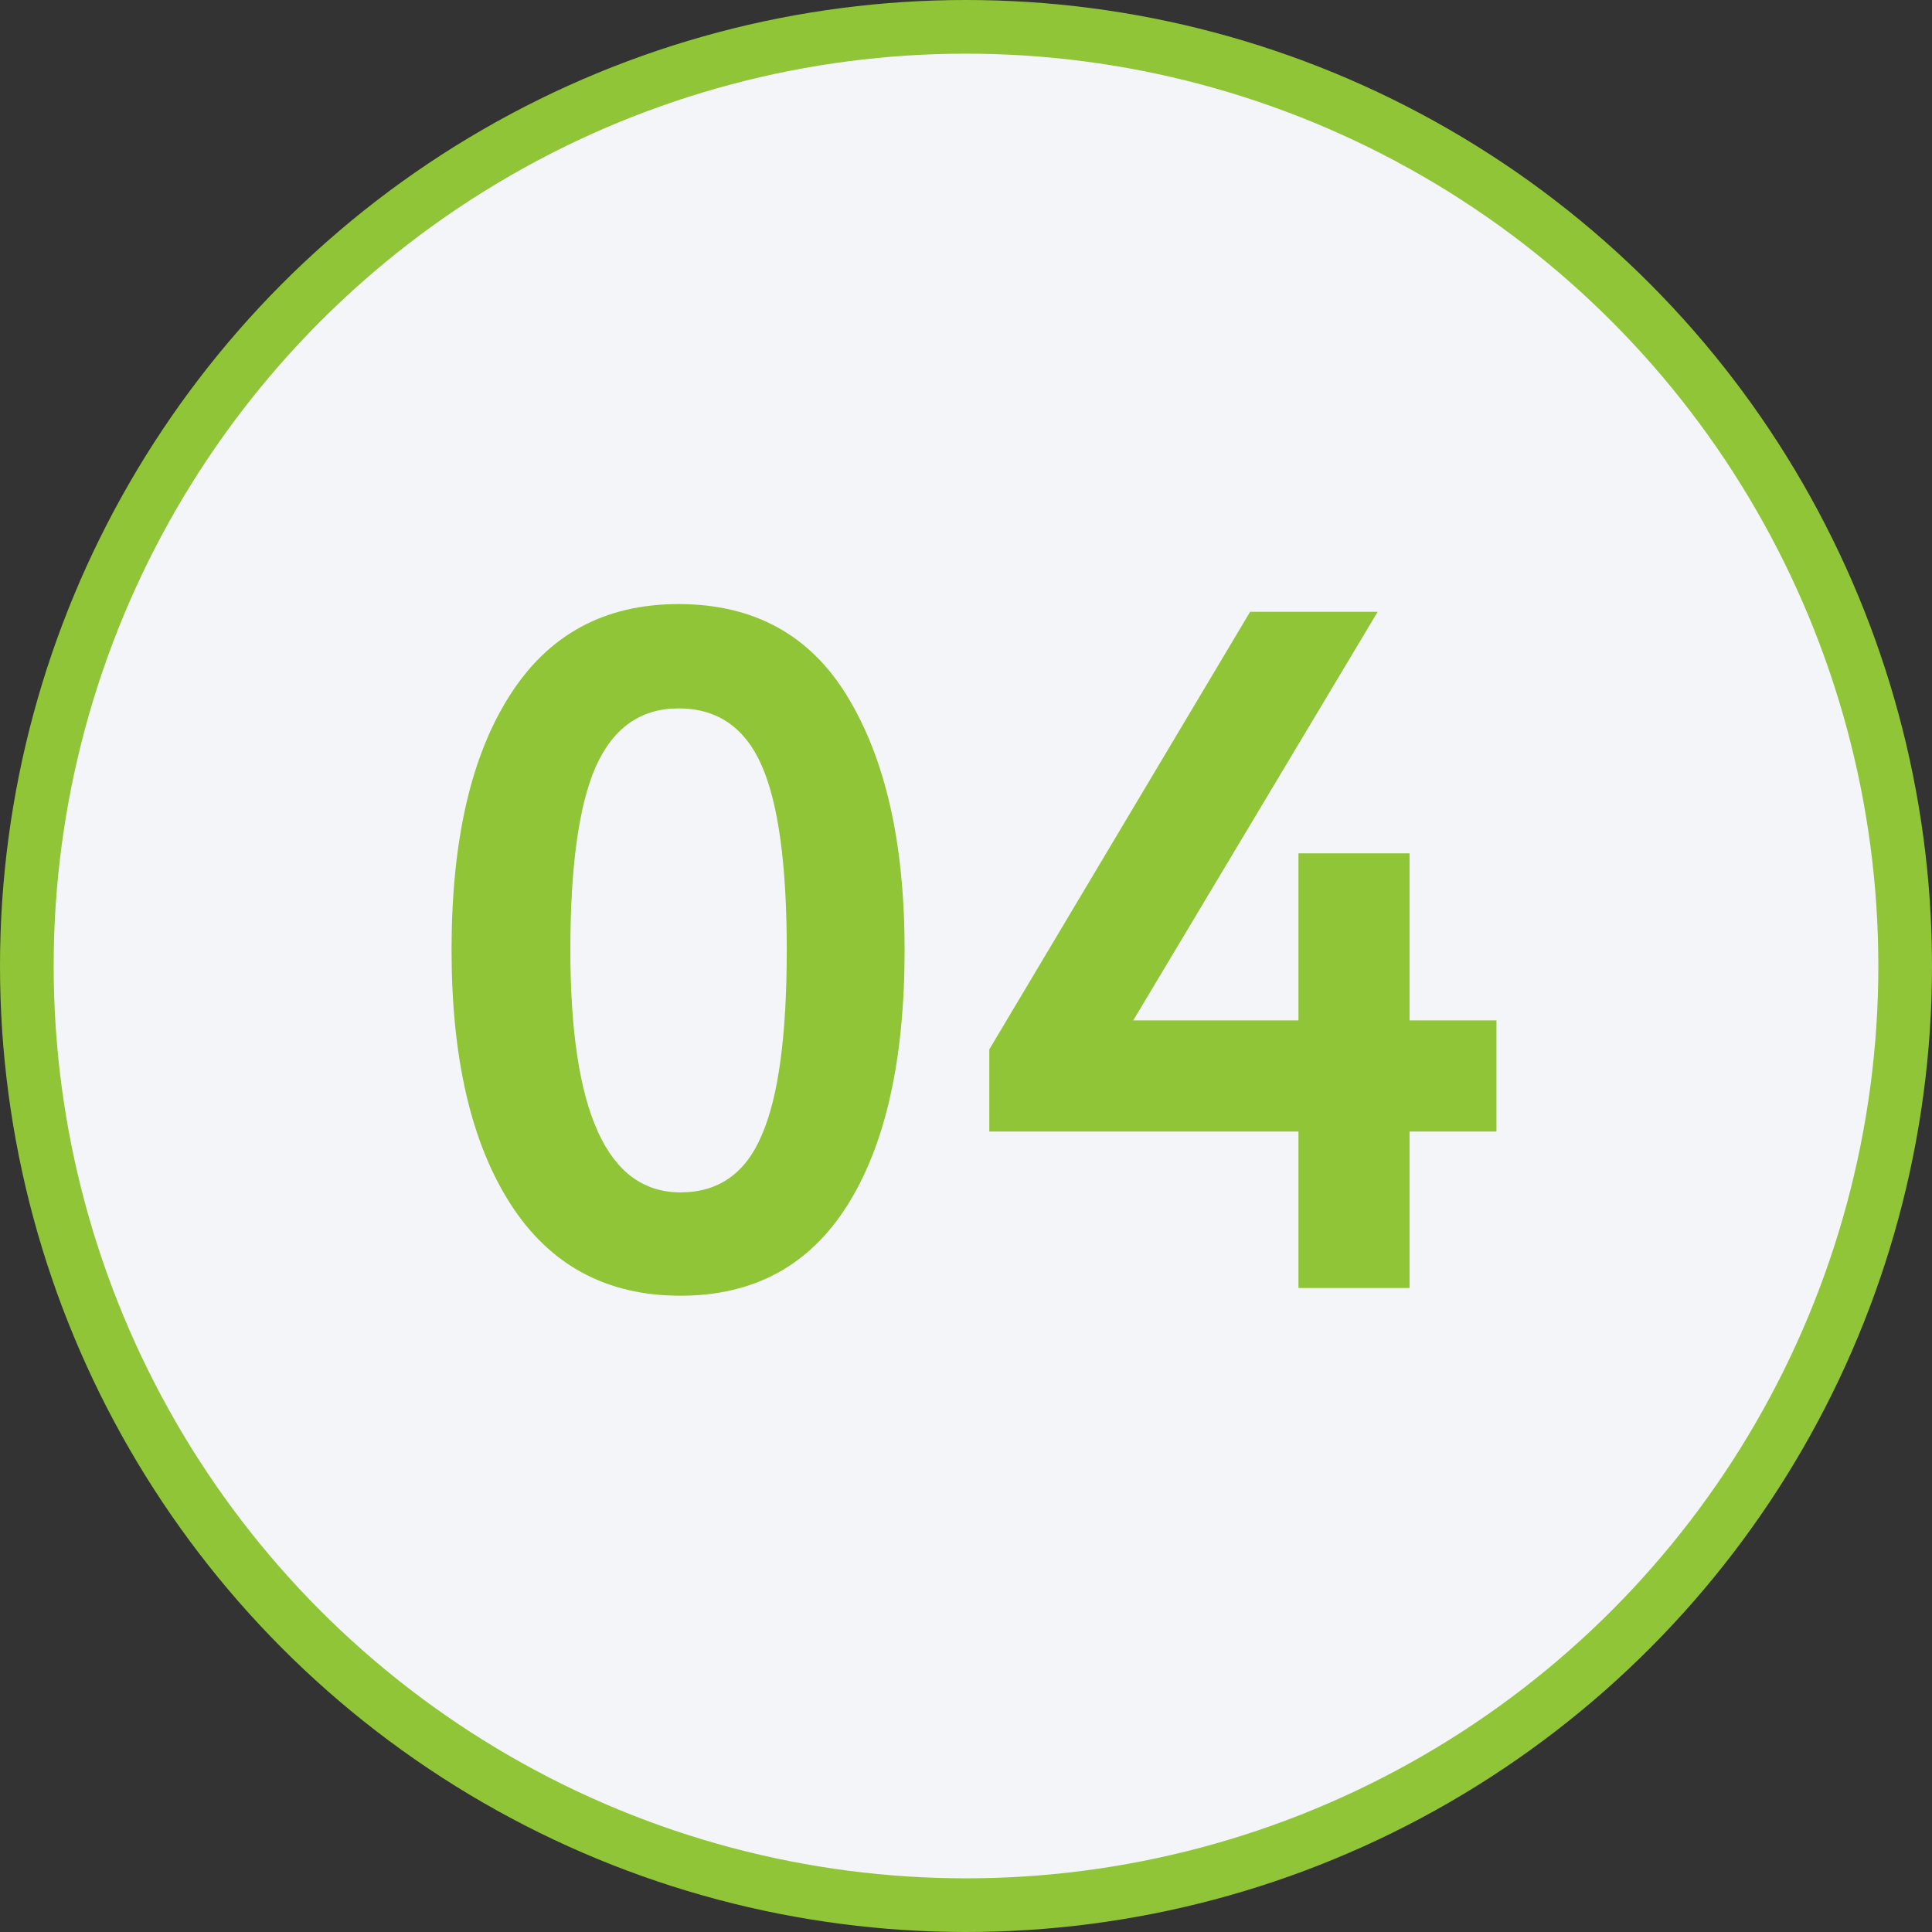 <?xml version="1.0" encoding="UTF-8"?> <svg xmlns="http://www.w3.org/2000/svg" width="36" height="36" viewBox="0 0 36 36" fill="none"><rect x="0" y="0" width="36" height="36" fill="#333333" stroke="none"/> <circle cx="18" cy="18" r="17.5" fill="#F4F5F9" stroke="#90C537"></circle> <path d="M12.644 11.256C14.048 11.256 15.098 11.832 15.794 12.984C16.502 14.148 16.856 15.72 16.856 17.7C16.856 19.74 16.502 21.324 15.794 22.452C15.086 23.58 14.048 24.144 12.68 24.144C11.3 24.144 10.244 23.574 9.512 22.434C8.78 21.294 8.414 19.716 8.414 17.7C8.414 15.672 8.774 14.094 9.494 12.966C10.214 11.826 11.264 11.256 12.644 11.256ZM10.628 17.7C10.628 20.712 11.312 22.218 12.68 22.218C13.388 22.218 13.892 21.864 14.192 21.156C14.504 20.448 14.66 19.296 14.66 17.7C14.66 16.116 14.504 14.97 14.192 14.262C13.88 13.554 13.364 13.2 12.644 13.2C11.936 13.2 11.42 13.566 11.096 14.298C10.784 15.018 10.628 16.152 10.628 17.7ZM26.265 24H24.195V21.084H18.434V19.554L23.294 11.4H25.671L21.116 19.014H24.195V15.9H26.265V19.014H27.884V21.084H26.265V24Z" fill="#90C537"></path> </svg> 